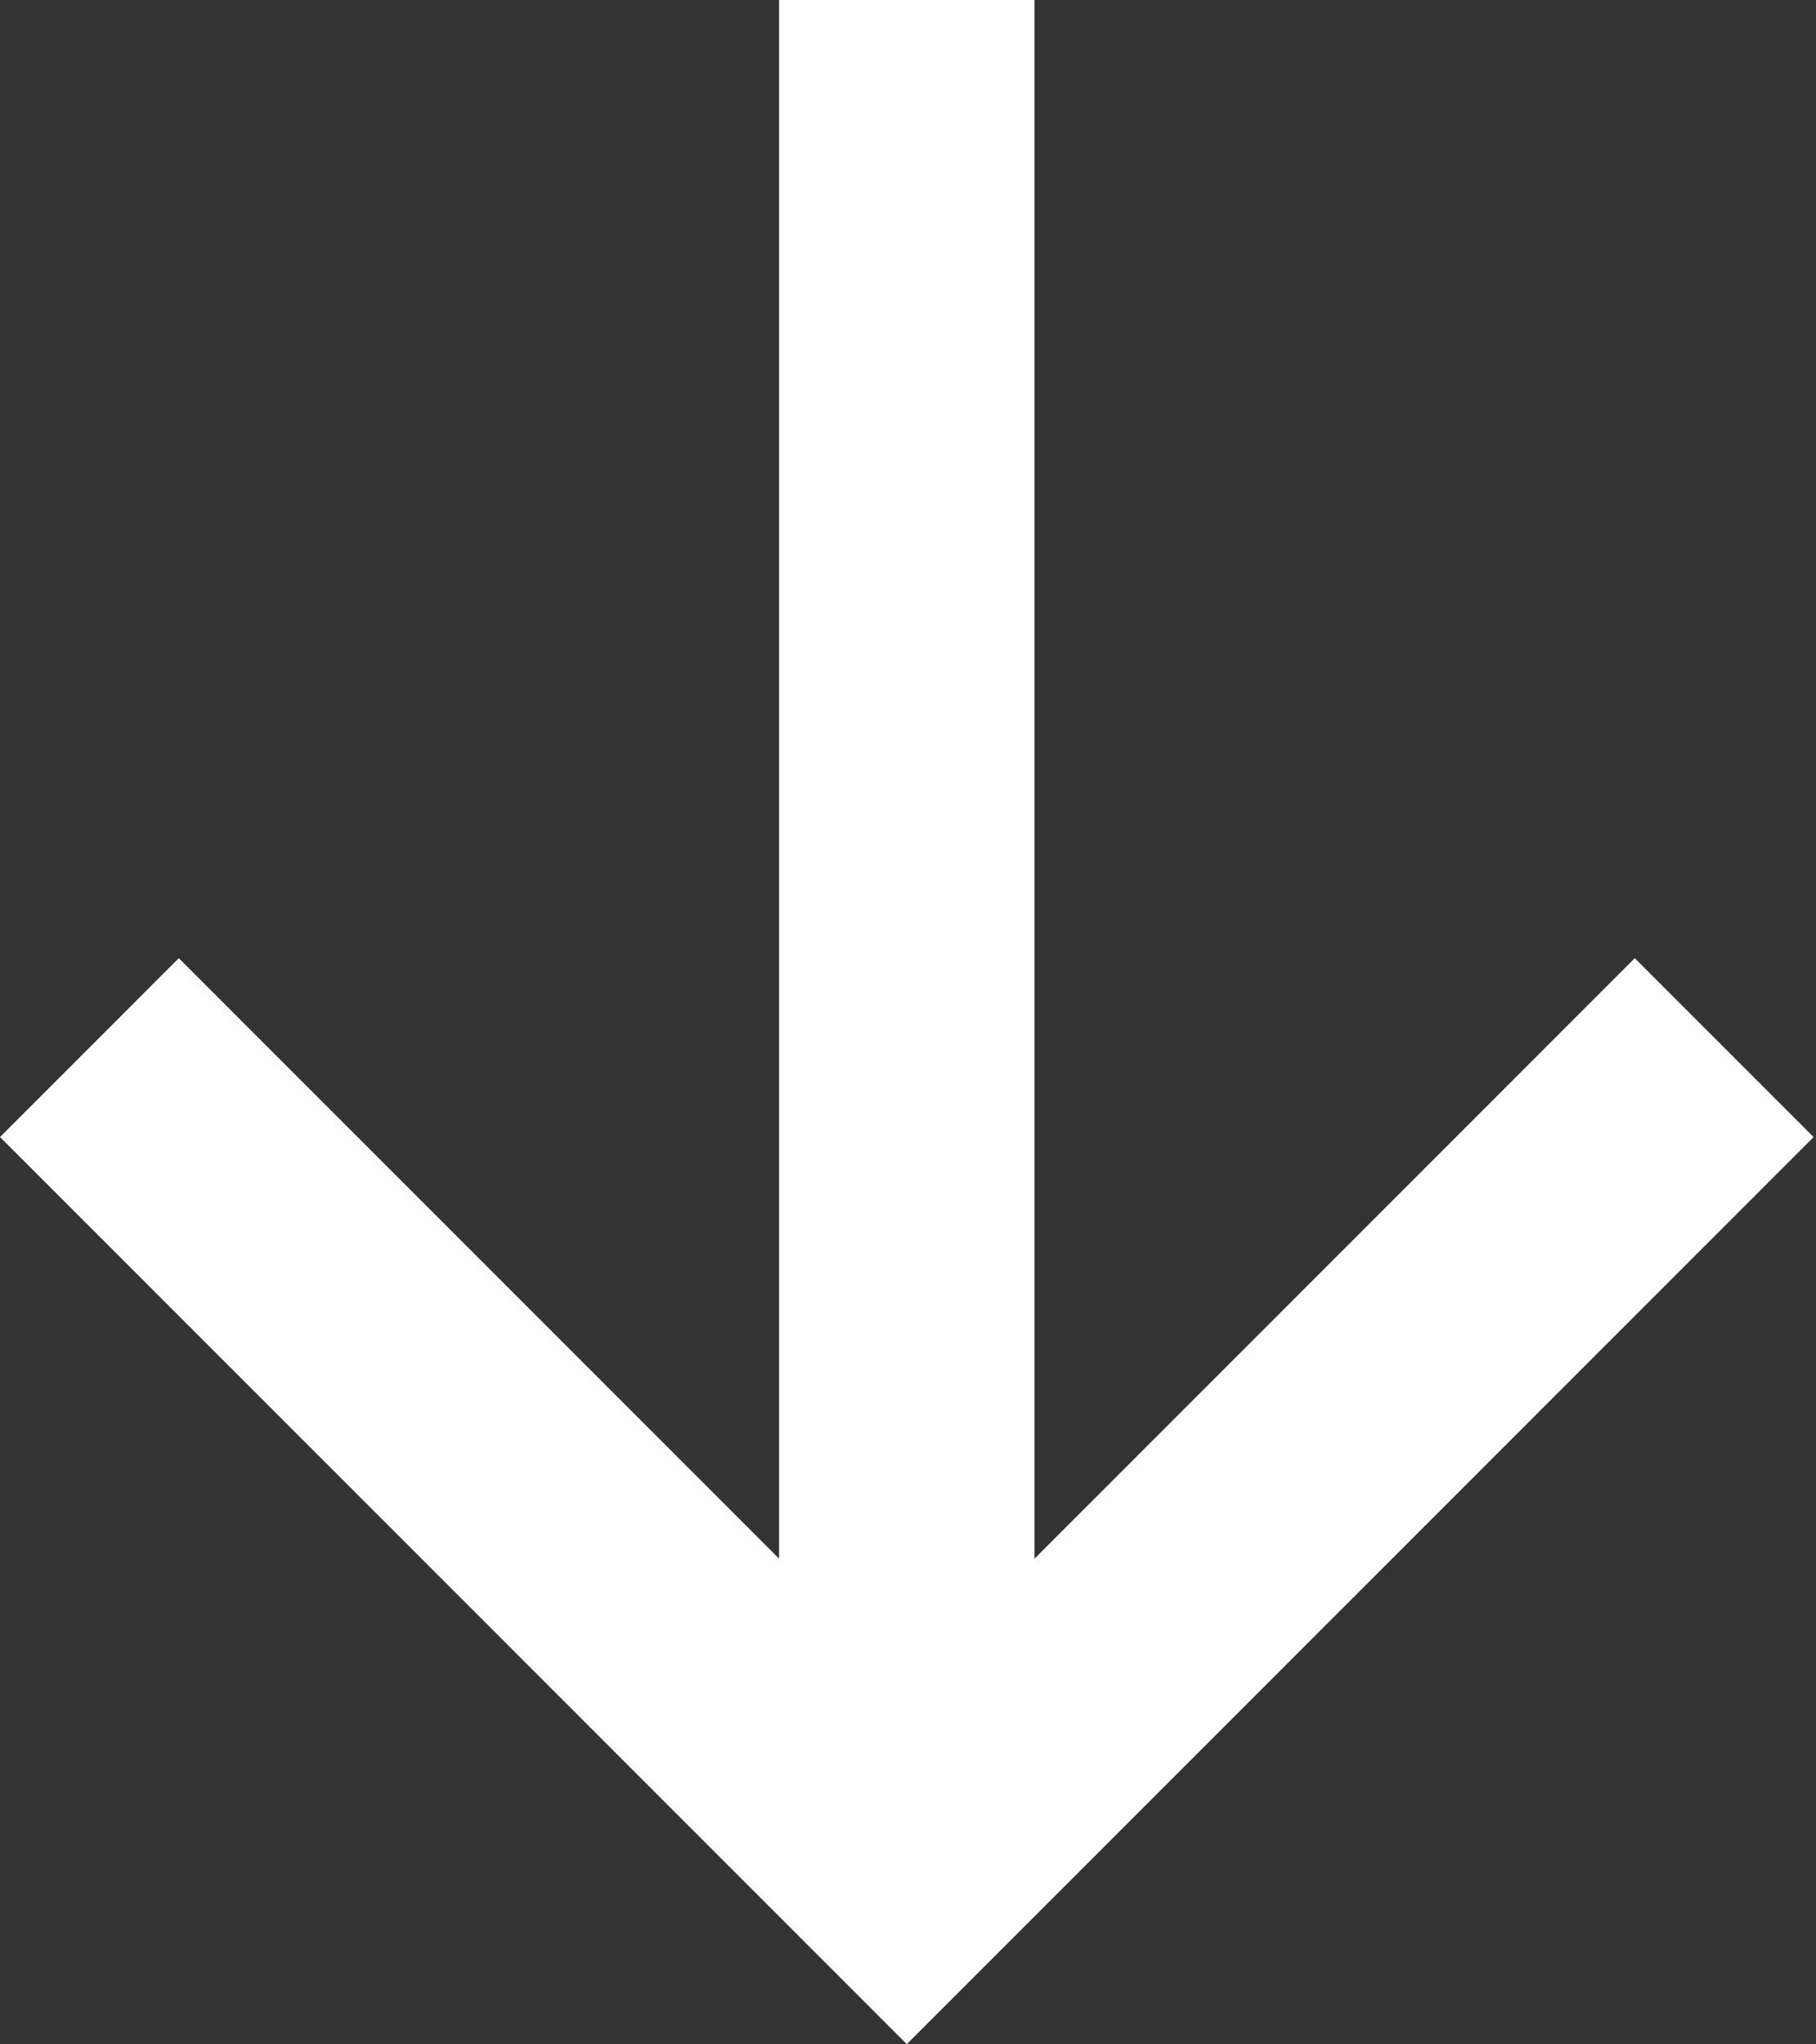 <?xml version="1.0" encoding="UTF-8"?> <svg xmlns="http://www.w3.org/2000/svg" width="455" height="512" viewBox="0 0 455 512" fill="none"><rect x="0" y="0" width="455" height="512" fill="#333333" stroke="none"/> <path d="M454.4 284.8L409.6 240L259.2 390.4V0H195.2V390.4L44.8 240L0 284.8L227.2 512L454.4 284.8Z" fill="white"></path> </svg> 
